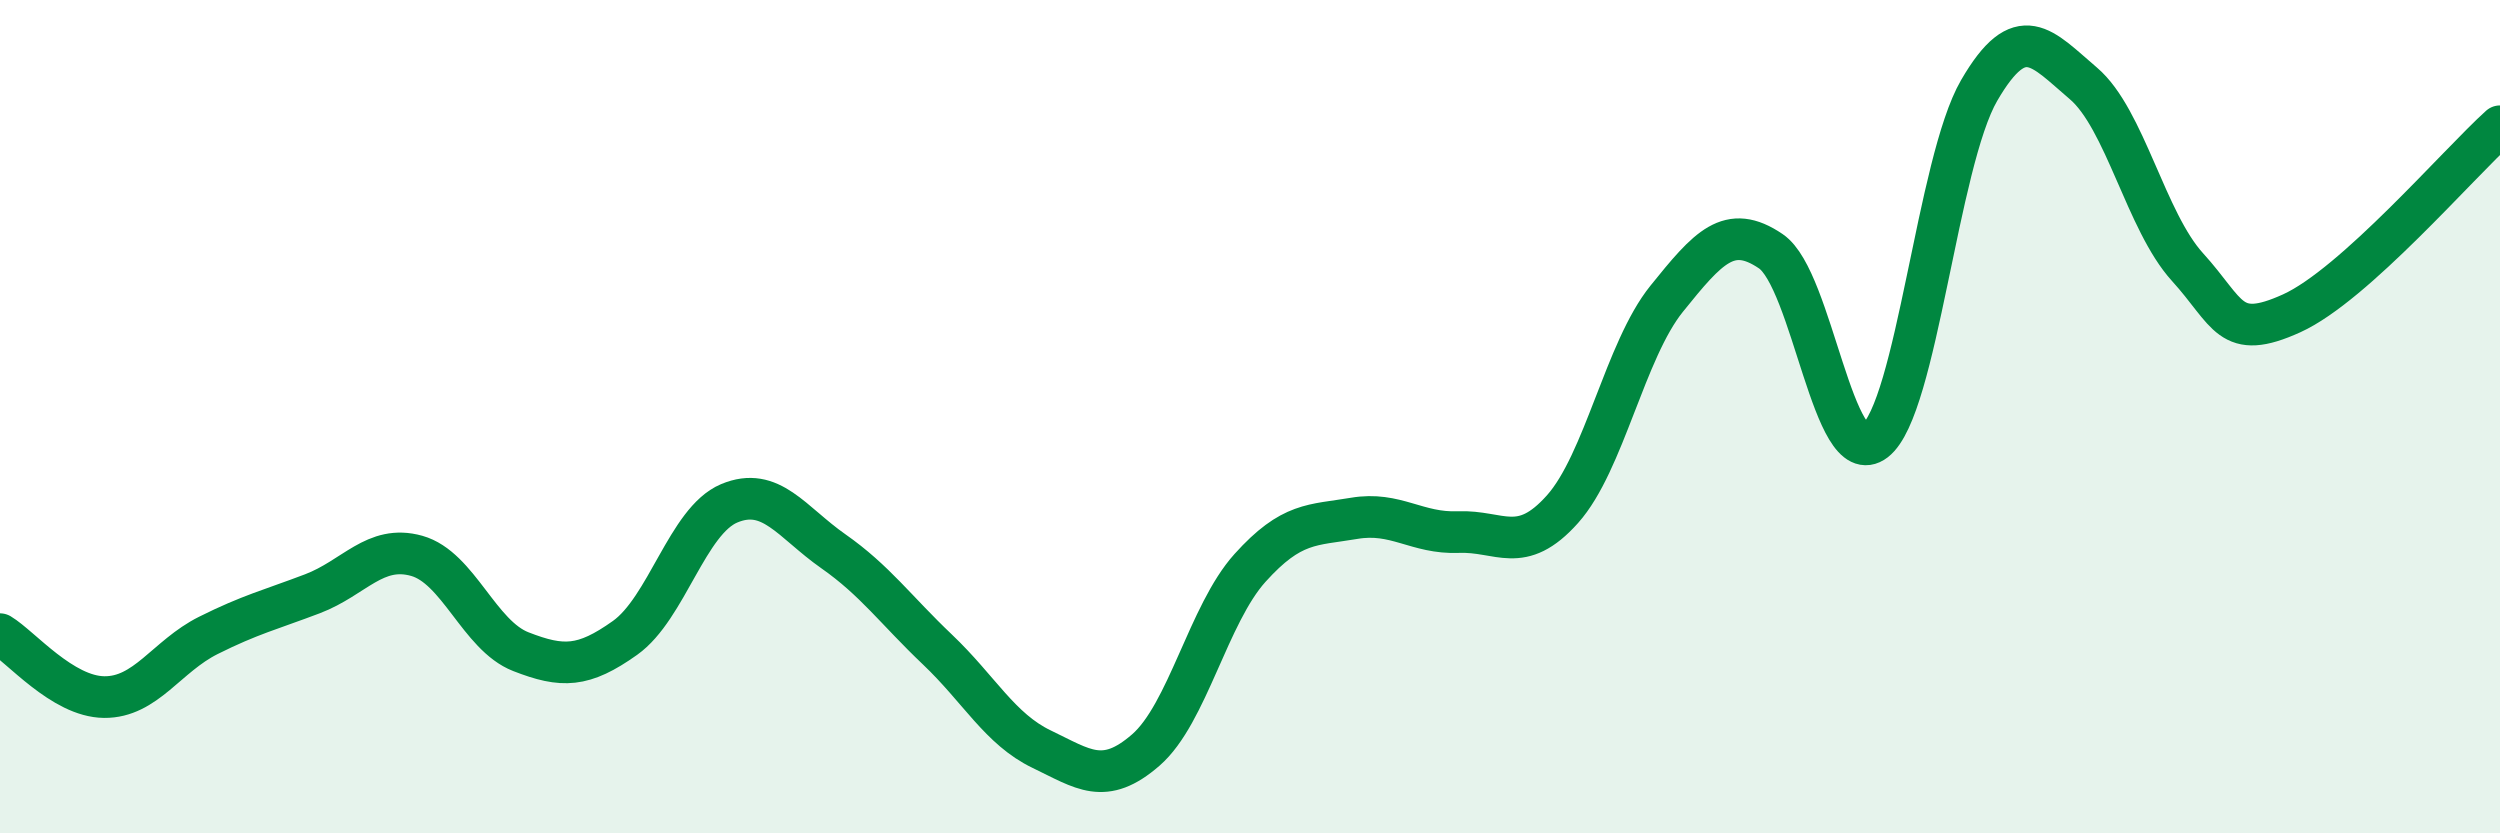 
    <svg width="60" height="20" viewBox="0 0 60 20" xmlns="http://www.w3.org/2000/svg">
      <path
        d="M 0,15.22 C 0.5,15.52 1.5,16.72 2.5,16.73 C 3.5,16.74 4,15.75 5,15.25 C 6,14.75 6.5,14.63 7.5,14.25 C 8.5,13.87 9,13.06 10,13.34 C 11,13.62 11.5,15.25 12.5,15.64 C 13.5,16.03 14,16.02 15,15.31 C 16,14.6 16.5,12.5 17.5,12.08 C 18.5,11.66 19,12.53 20,13.23 C 21,13.93 21.5,14.64 22.5,15.59 C 23.5,16.54 24,17.5 25,17.98 C 26,18.46 26.5,18.87 27.5,18 C 28.5,17.13 29,14.74 30,13.63 C 31,12.52 31.5,12.61 32.5,12.44 C 33.5,12.27 34,12.81 35,12.77 C 36,12.73 36.5,13.34 37.5,12.22 C 38.5,11.1 39,8.41 40,7.17 C 41,5.93 41.5,5.35 42.5,6.03 C 43.5,6.71 44,11.35 45,10.58 C 46,9.81 46.5,3.89 47.5,2.17 C 48.5,0.45 49,1.15 50,2 C 51,2.85 51.5,5.31 52.5,6.41 C 53.5,7.51 53.5,8.2 55,7.52 C 56.5,6.84 59,3.93 60,3.03L60 20L0 20Z"
        fill="#008740"
        opacity="0.1"
        stroke-linecap="round"
        stroke-linejoin="round"
      />
      <path
        d="M 0,15.22 C 0.5,15.52 1.5,16.72 2.5,16.73 C 3.5,16.74 4,15.75 5,15.25 C 6,14.75 6.5,14.63 7.5,14.25 C 8.5,13.87 9,13.06 10,13.34 C 11,13.62 11.5,15.25 12.5,15.64 C 13.5,16.03 14,16.02 15,15.31 C 16,14.6 16.5,12.5 17.5,12.08 C 18.5,11.66 19,12.53 20,13.23 C 21,13.93 21.5,14.64 22.5,15.59 C 23.5,16.54 24,17.5 25,17.98 C 26,18.46 26.5,18.87 27.5,18 C 28.5,17.13 29,14.74 30,13.63 C 31,12.52 31.5,12.61 32.5,12.44 C 33.5,12.27 34,12.81 35,12.77 C 36,12.73 36.5,13.34 37.5,12.22 C 38.5,11.1 39,8.41 40,7.17 C 41,5.93 41.5,5.35 42.5,6.03 C 43.5,6.71 44,11.35 45,10.58 C 46,9.81 46.5,3.89 47.5,2.17 C 48.5,0.45 49,1.15 50,2 C 51,2.85 51.5,5.31 52.5,6.41 C 53.5,7.51 53.5,8.2 55,7.52 C 56.5,6.84 59,3.93 60,3.03"
        stroke="#008740"
        stroke-width="1"
        fill="none"
        stroke-linecap="round"
        stroke-linejoin="round"
      />
    </svg>
  